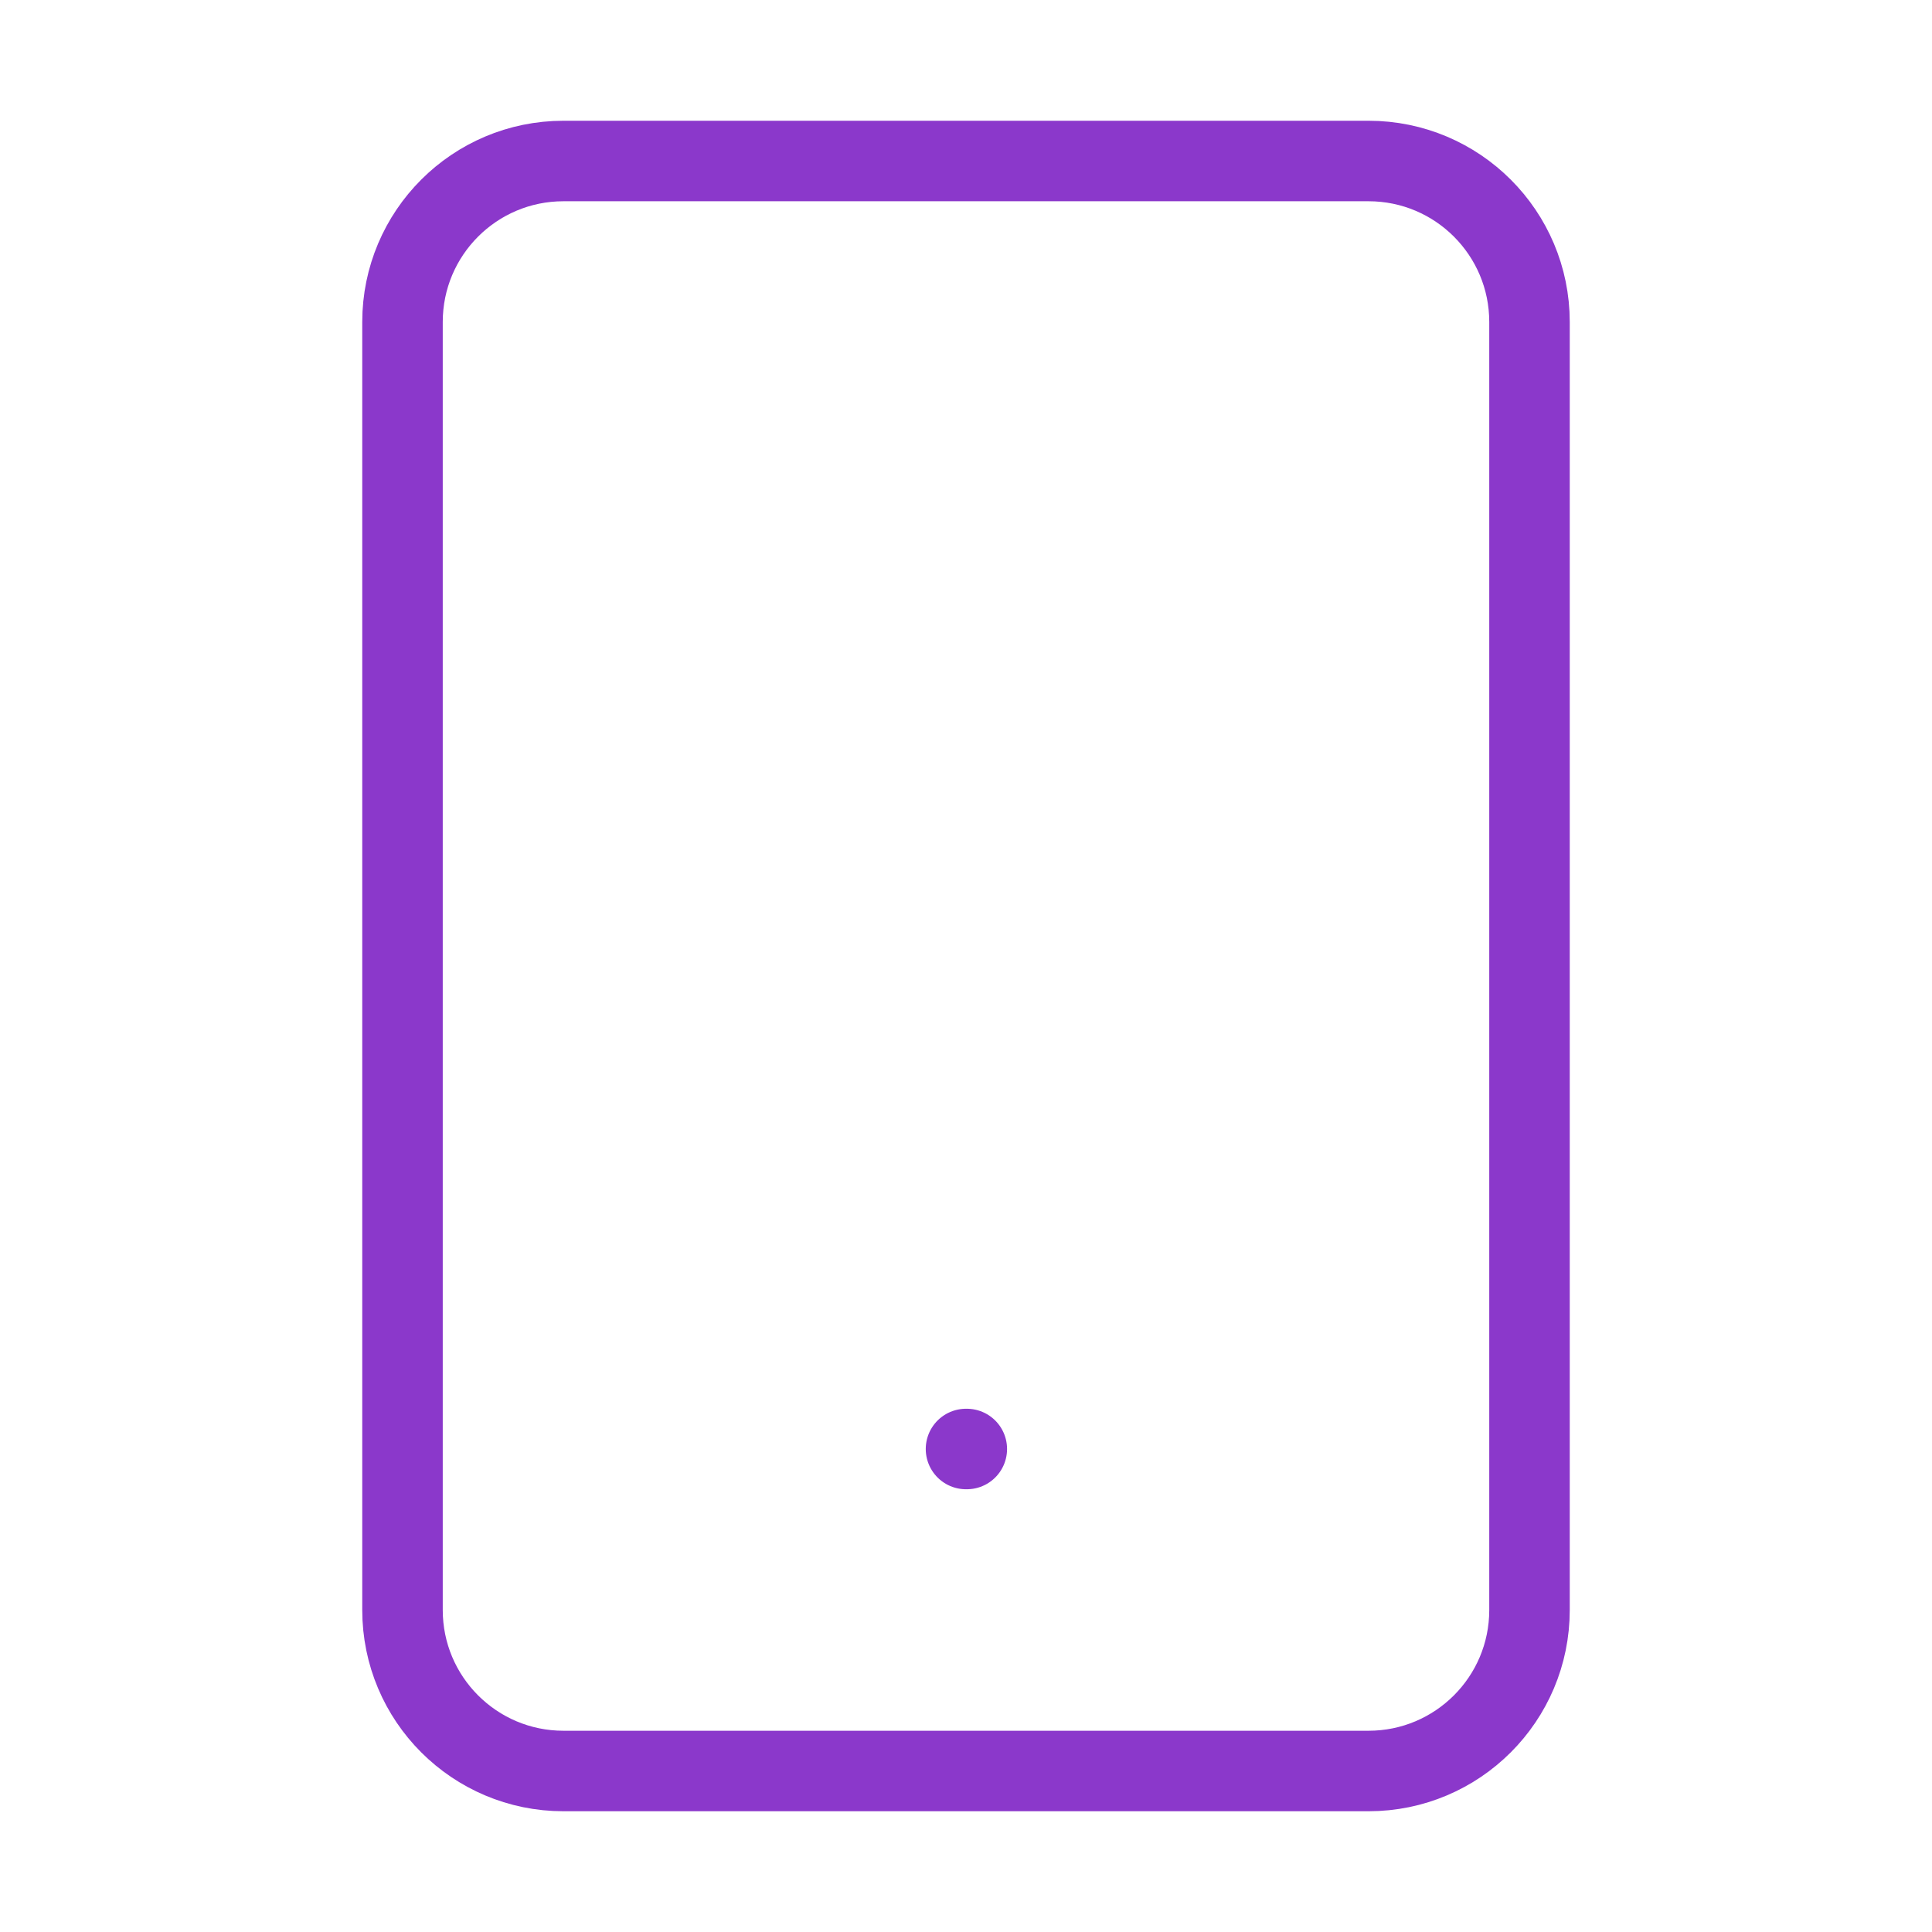 <svg xmlns="http://www.w3.org/2000/svg" width="24" height="24" viewBox="0 0 24 24" fill="none"><path d="M12 18H12.01M7 2H17C18.105 2 19 2.895 19 4V20C19 21.105 18.105 22 17 22H7C5.895 22 5 21.105 5 20V4C5 2.895 5.895 2 7 2Z" stroke="#8B38CB" stroke-linecap="round" stroke-linejoin="round"></path></svg>